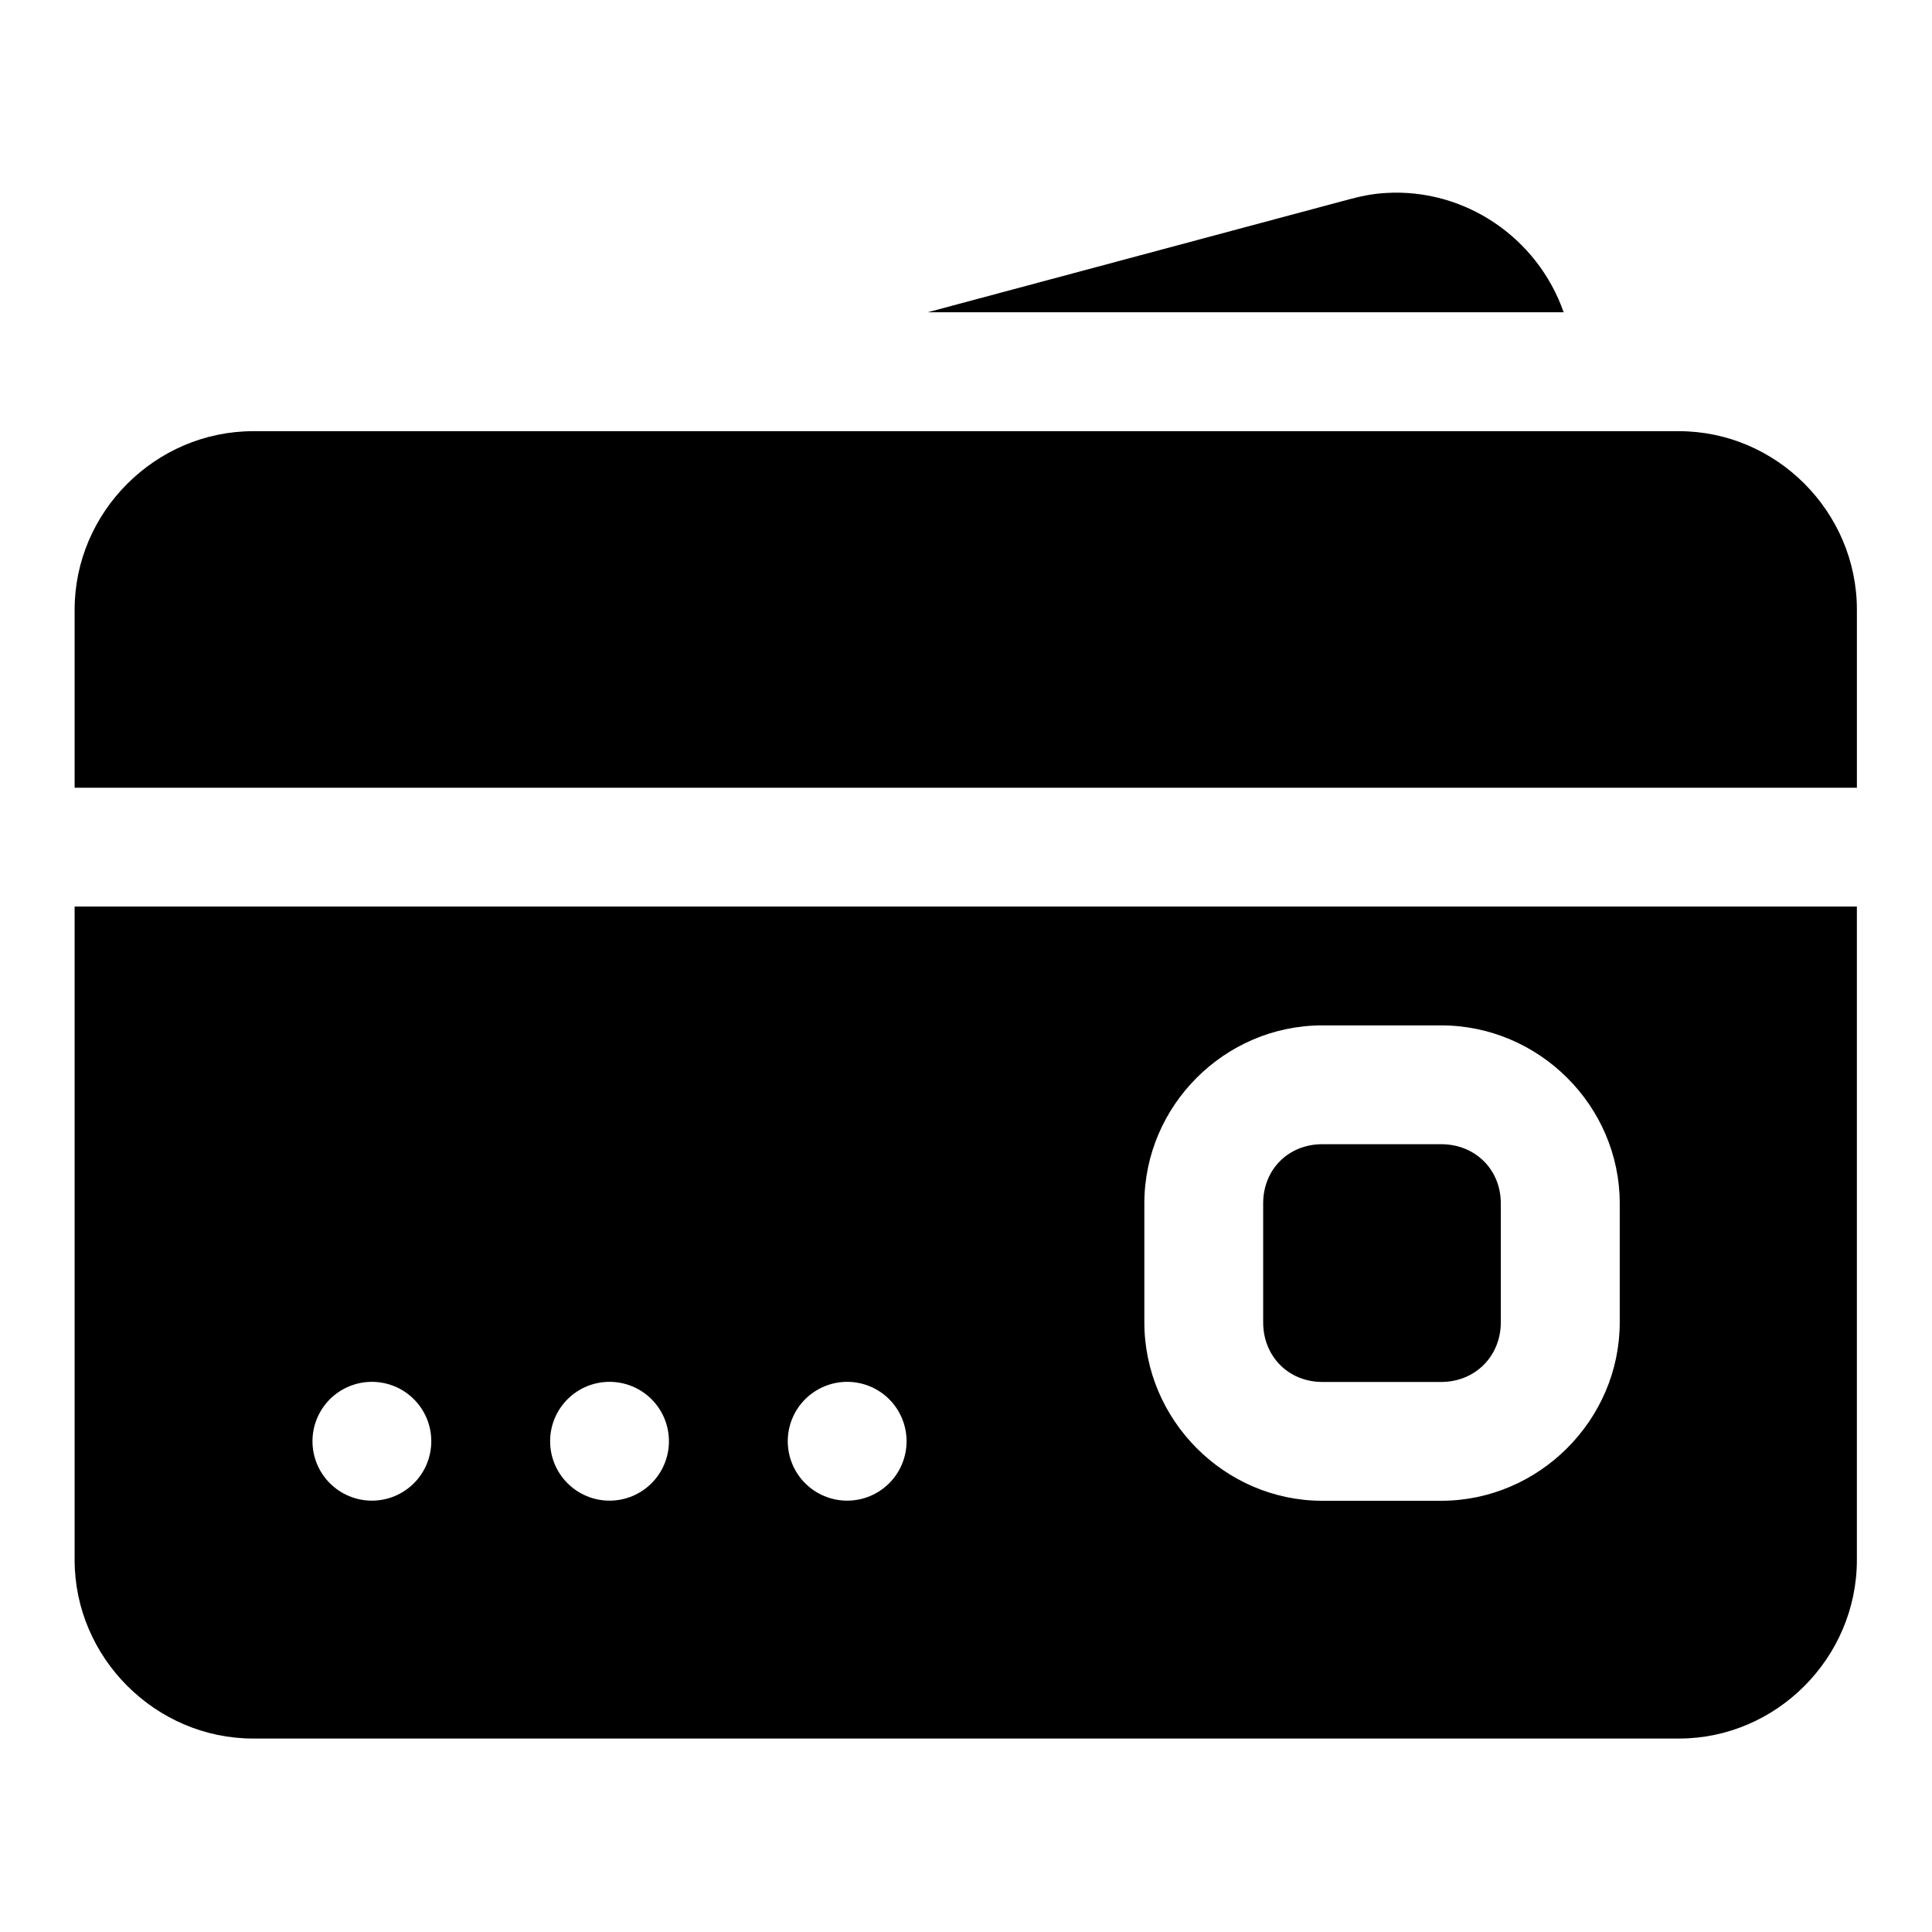 <?xml version="1.0" encoding="UTF-8"?>
<!-- Uploaded to: SVG Repo, www.svgrepo.com, Generator: SVG Repo Mixer Tools -->
<svg fill="#000000" width="800px" height="800px" version="1.1" viewBox="144 144 512 512" xmlns="http://www.w3.org/2000/svg">
 <path d="m511.28 195.14c-3.266 0.18-6.43 0.793-9.531 1.629l-111.9 29.984h168.54c-7-19.926-26.312-32.867-47.109-31.613zm-300.18 63.129c-25.895 0-47.324 21.402-47.324 47.297v47.199h472.32v-47.199c0-25.895-21.277-47.297-47.172-47.297zm-47.324 125.98v173.16c0 25.895 21.43 47.324 47.324 47.324h377.82c25.895 0 47.172-21.43 47.172-47.324v-173.16zm330.66 31.488h31.488c25.895 0 47.324 21.277 47.324 47.172v31.52c0 25.895-21.43 47.293-47.324 47.293h-31.488c-25.895 0-47.172-21.398-47.172-47.293v-31.52c0-25.895 21.277-47.172 47.172-47.172zm0 31.488c-8.996 0-15.684 6.688-15.684 15.684v31.52c0 8.992 6.688 15.805 15.684 15.805h31.488c8.992 0 15.805-6.812 15.805-15.805v-31.52c0-8.996-6.812-15.684-15.805-15.684zm-251.88 62.977c4.176 0 8.18 1.66 11.133 4.609 2.953 2.953 4.609 6.957 4.609 11.133s-1.656 8.184-4.609 11.133c-2.953 2.953-6.957 4.613-11.133 4.613-4.176 0-8.18-1.66-11.133-4.613-2.953-2.949-4.613-6.957-4.613-11.133s1.66-8.18 4.613-11.133c2.953-2.949 6.957-4.609 11.133-4.609zm62.977 0c4.176 0 8.18 1.66 11.133 4.609 2.953 2.953 4.609 6.957 4.609 11.133s-1.656 8.184-4.609 11.133c-2.953 2.953-6.957 4.613-11.133 4.613-4.176 0-8.18-1.66-11.133-4.613-2.953-2.949-4.613-6.957-4.613-11.133s1.66-8.18 4.613-11.133c2.953-2.949 6.957-4.609 11.133-4.609zm62.977 0c4.176 0 8.18 1.66 11.133 4.609 2.953 2.953 4.609 6.957 4.609 11.133s-1.656 8.184-4.609 11.133c-2.953 2.953-6.957 4.613-11.133 4.613s-8.18-1.66-11.133-4.613c-2.953-2.949-4.613-6.957-4.613-11.133s1.66-8.18 4.613-11.133c2.953-2.949 6.957-4.609 11.133-4.609z" fill-rule="evenodd"/>
</svg>